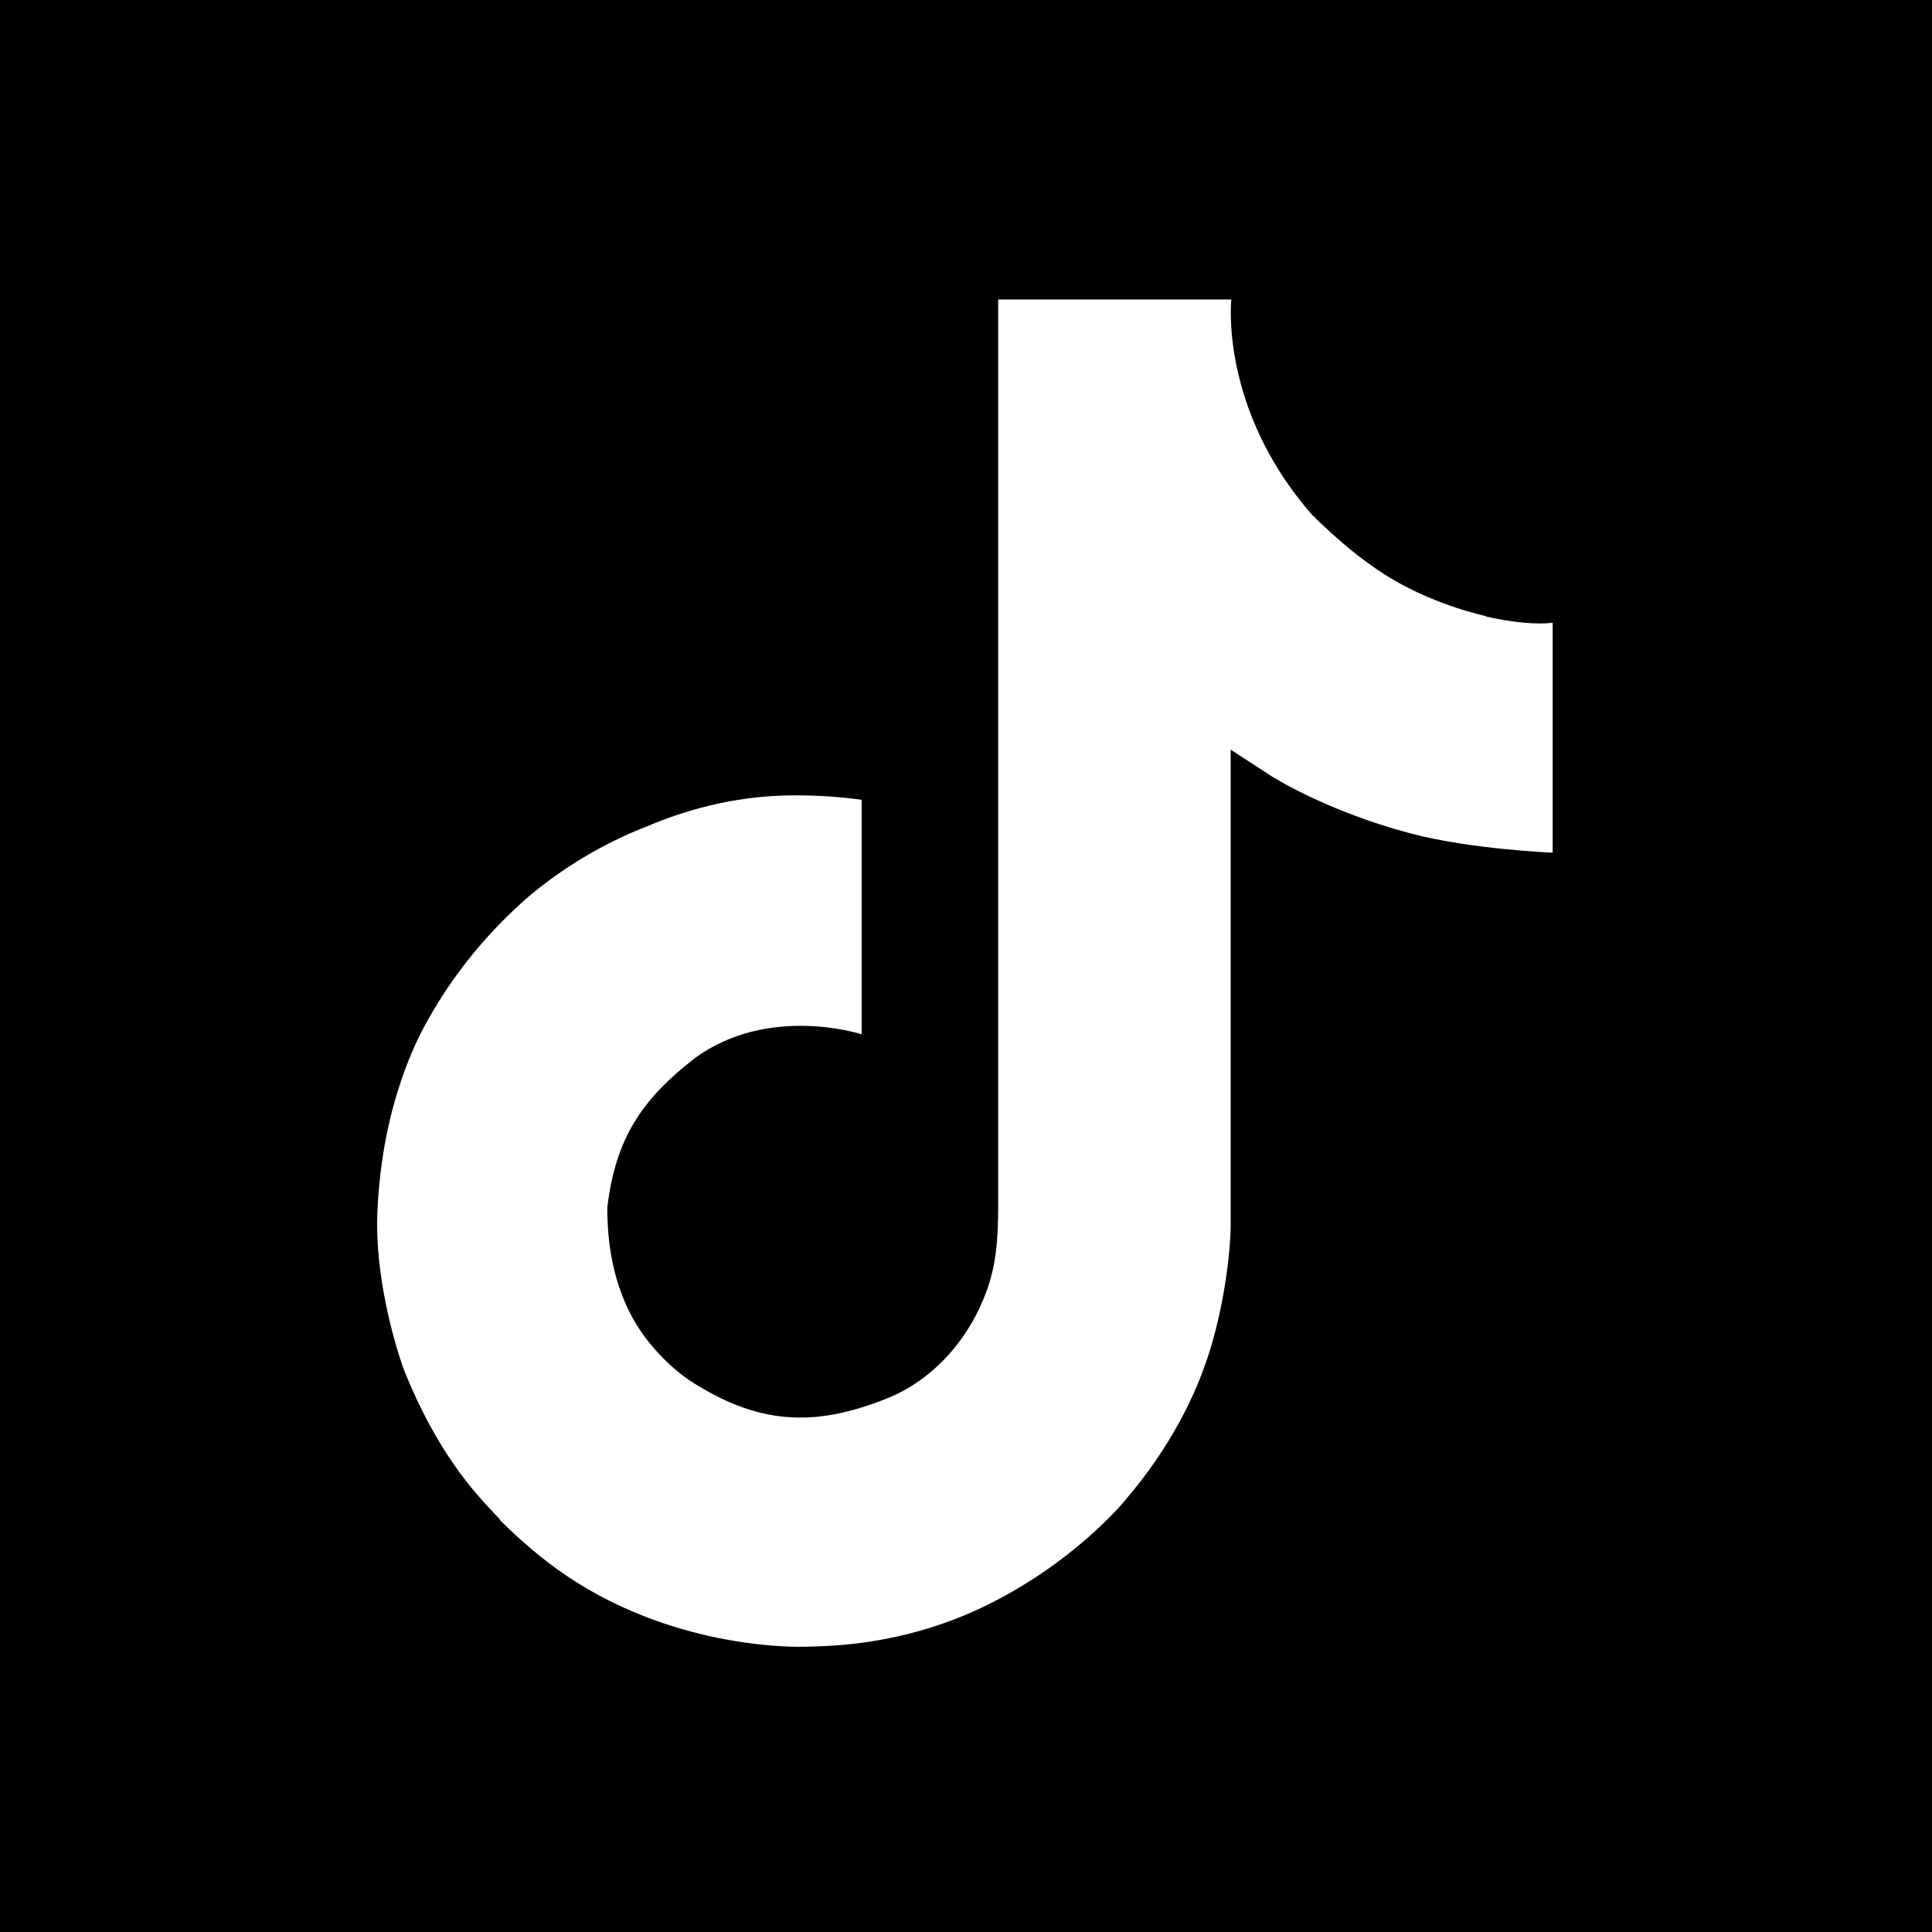 <?xml version="1.0" encoding="UTF-8"?>
<svg id="Layer_1" data-name="Layer 1" xmlns="http://www.w3.org/2000/svg" viewBox="0 0 30 30">
  <rect x="0" y="0" width="30" height="30" fill="#808080" stroke="none"/>
  <defs>
    <style>
      .cls-1 {
        fill: #fff;
      }
    </style>
  </defs>
  <path d="M7.78,23.61s0,0,0,0q1.75,1.18,0,0Z"/>
  <path d="M0,0v30h30V0H0Z"/>
  <path class="cls-1" d="M23.08,9.57c-.42-.1-.84-.25-1.23-.45-.63-.32-1.15-.81-1.43-1.08.05.03-.08-.07-.03-.03l-.02-.02c-1.44-1.65-1.25-3.34-1.25-3.34h-3.62v13.91c0,.49,0,.96-.16,1.43-.26.76-.82,1.43-1.58,1.73-1.13.45-2,.4-3.06-.29-.26-.18-.49-.41-.68-.66,0,0,0,0,0,0-.49-.66-.59-1.43-.59-2.02.13-1.09.55-1.69,1.36-2.32,1.15-.84,2.59-.37,2.59-.37v-3.64c-.34-.05-.69-.07-1.04-.07h0c-.79,0-1.56.17-2.29.48-.67.26-1.29.63-1.84,1.09-.62.54-1.15,1.18-1.55,1.89-.15.26-.73,1.31-.8,3.02-.04.96.25,1.97.39,2.38h0c.09.24.43,1.08.99,1.79.16.21.34.4.52.59h0s0,.01,0,.01c0,0,0,0,0,0q1.75,1.18,0,0c.32.32.67.62,1.04.87,1.75,1.18,3.69,1.1,3.69,1.1.34-.01,1.46,0,2.74-.6,1.42-.67,2.23-1.66,2.23-1.66.12-.15.79-.89,1.21-2,.33-.86.44-1.88.44-2.29v-7.38s.63.41.63.41c0,0,.84.54,2.16.89.94.25,2.21.3,2.21.3v-3.57c-.24.03-.61,0-1.05-.1h0Z"/>
</svg>